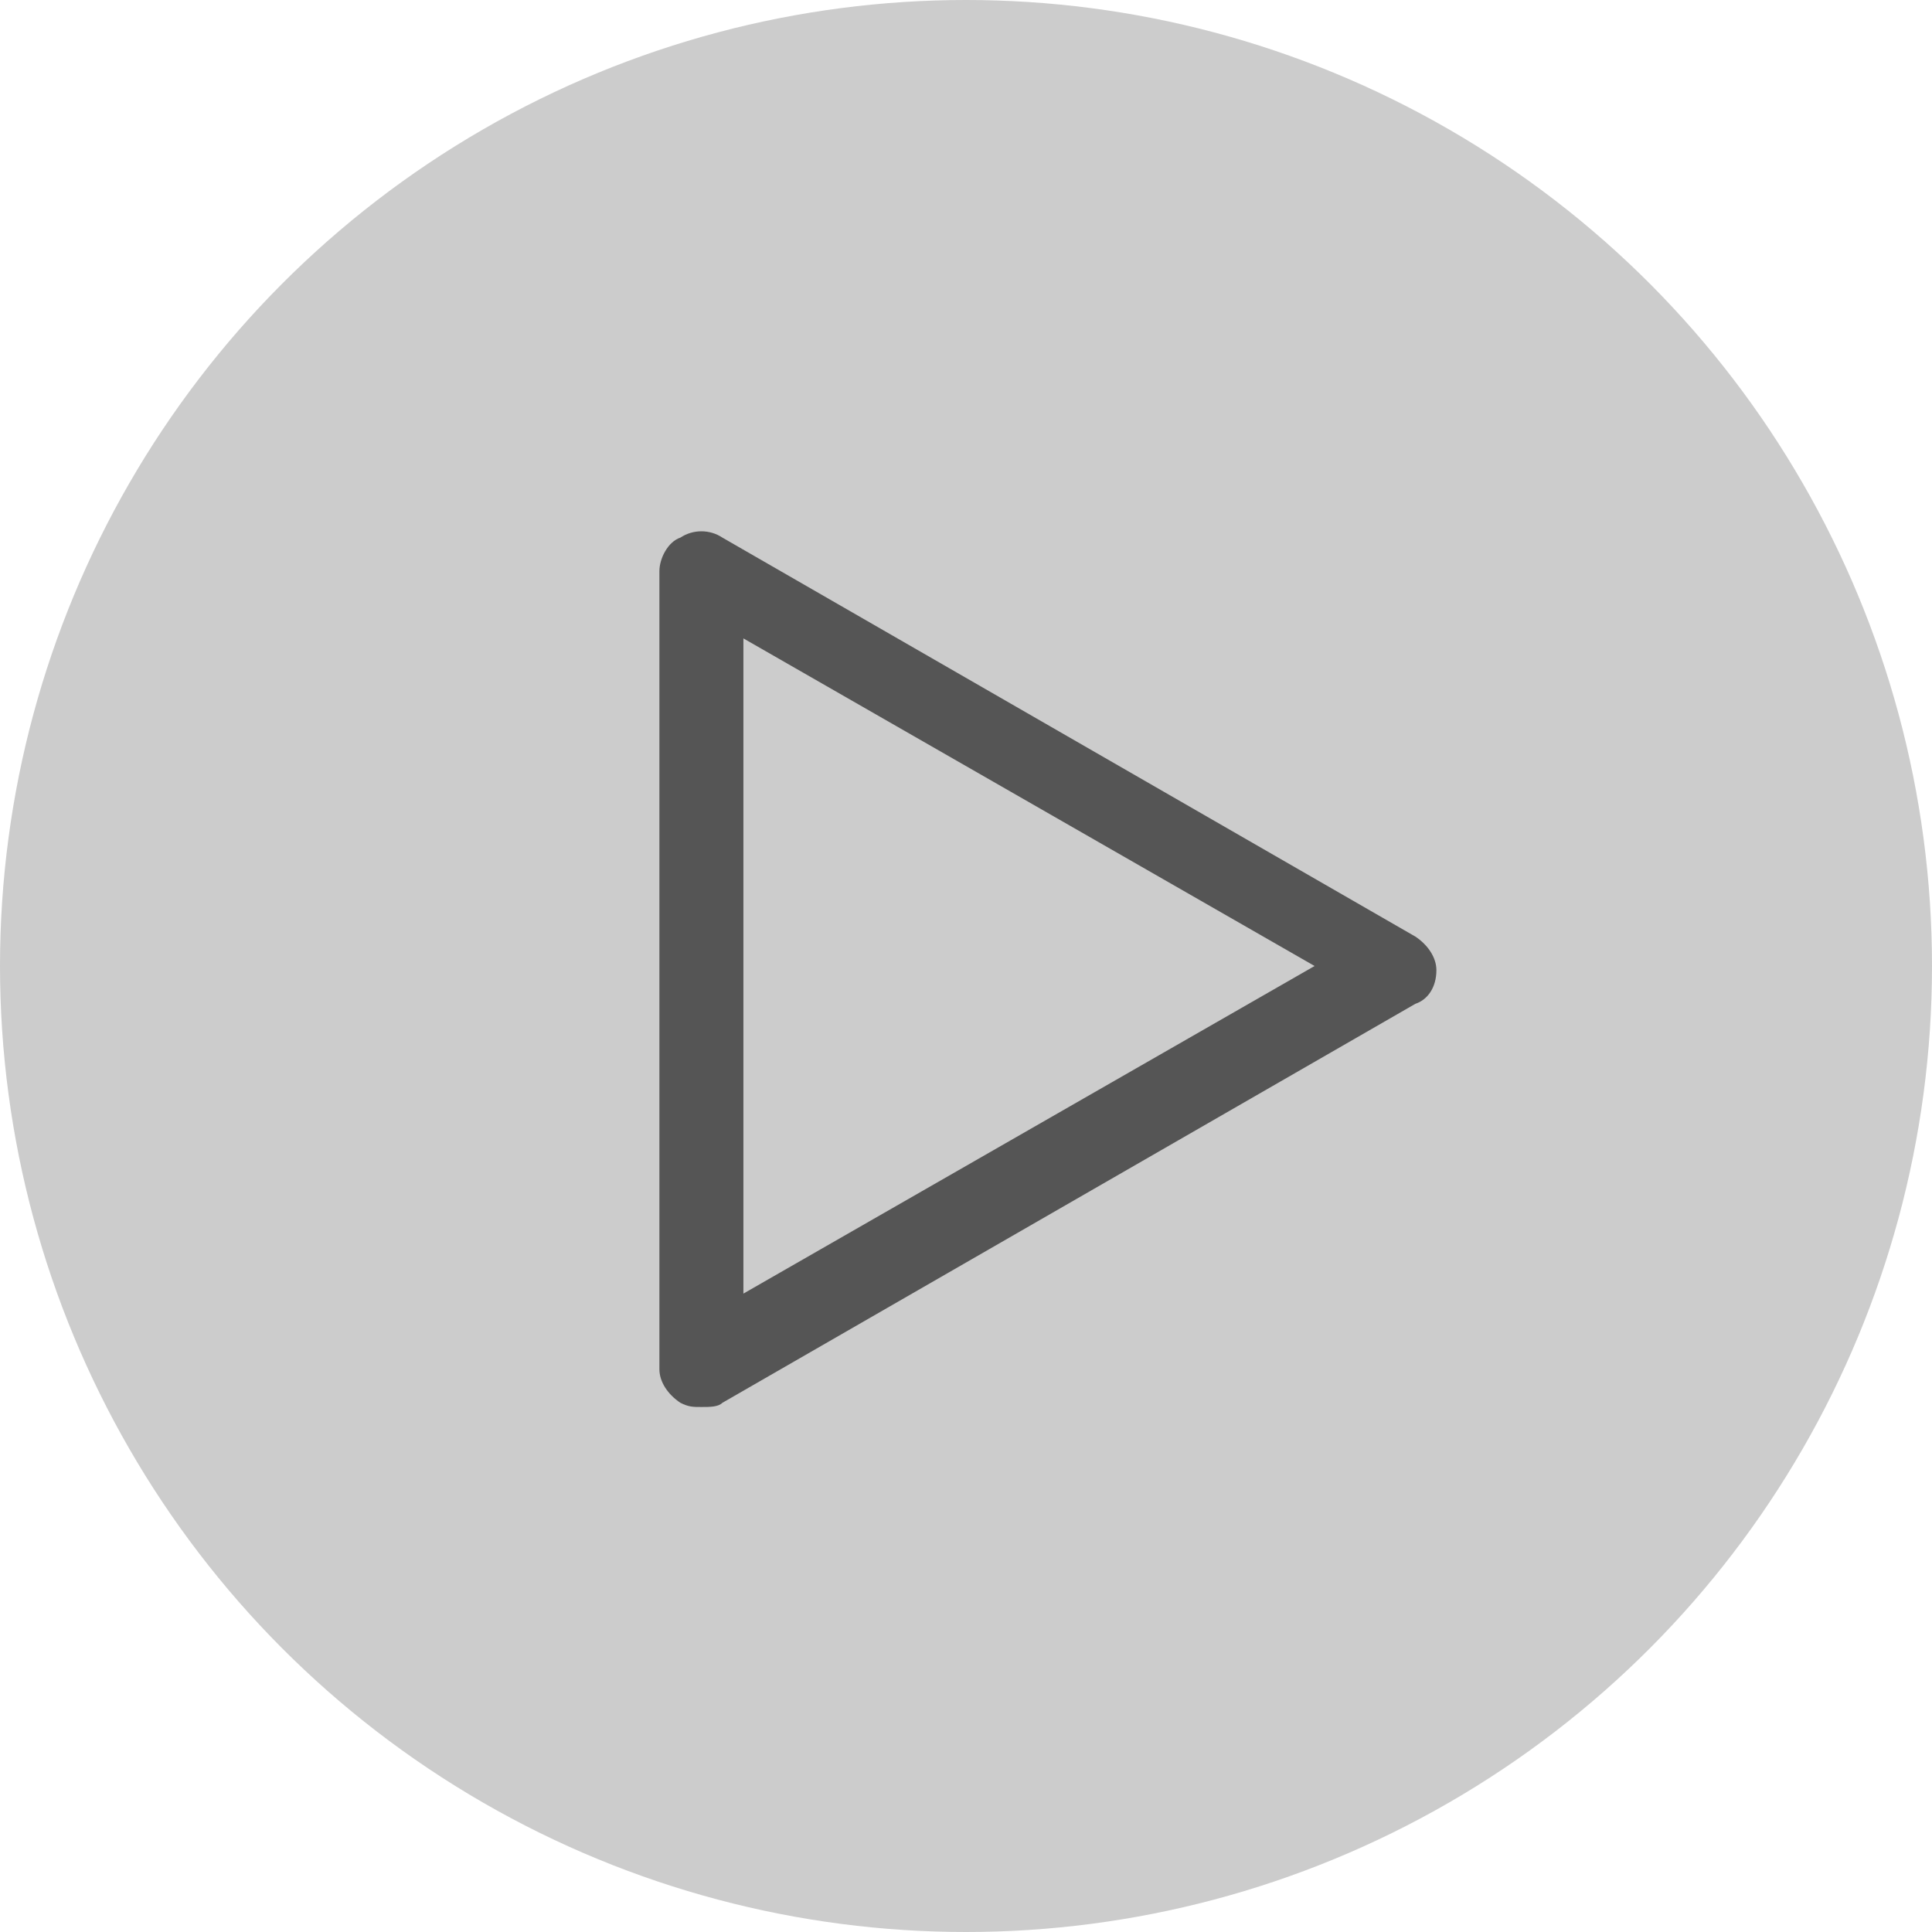 <?xml version="1.0" encoding="utf-8"?>
<!-- Generator: Adobe Illustrator 21.0.2, SVG Export Plug-In . SVG Version: 6.00 Build 0)  -->
<svg version="1.1" id="Ebene_1" xmlns="http://www.w3.org/2000/svg" xmlns:xlink="http://www.w3.org/1999/xlink" x="0px" y="0px"
	 viewBox="0 0 46 46" style="enable-background:new 0 0 46 46;" xml:space="preserve">
<style type="text/css">
	.st0{fill:#CCCCCC;}
	.st1{display:none;}
	.st2{display:inline;fill:#FFFFFF;}
	.st3{display:inline;fill:#B0EFFF;}
	.st4{fill:#555555;}
</style>
<circle class="st0" cx="23" cy="23" r="23"/>
<g id="alles_auf_weiß" class="st1">
	<rect x="-979" y="-1523" class="st2" width="1751" height="3676"/>
</g>
<g id="Markierung_benutzte_Icons" class="st1">
	<rect x="-8" y="-216" class="st3" width="62" height="574"/>
</g>
<g id="Konstrukt">
</g>
<g id="Logos">
	<g>
		<path class="st4" d="M16.7,33.5c-0.2,0-0.3,0-0.5-0.1c-0.3-0.2-0.5-0.5-0.5-0.8v-19c0-0.3,0.2-0.7,0.5-0.8c0.3-0.2,0.7-0.2,1,0
			l16.5,9.5c0.3,0.2,0.5,0.5,0.5,0.8c0,0.4-0.2,0.7-0.5,0.8l-16.5,9.5C17.1,33.5,16.9,33.5,16.7,33.5z M17.7,15.2v15.6L31.3,23
			L17.7,15.2z"/>
	</g>
</g>
<g id="Rahmen">
</g>
<g id="Ebene_1_1_">
</g>
</svg>
